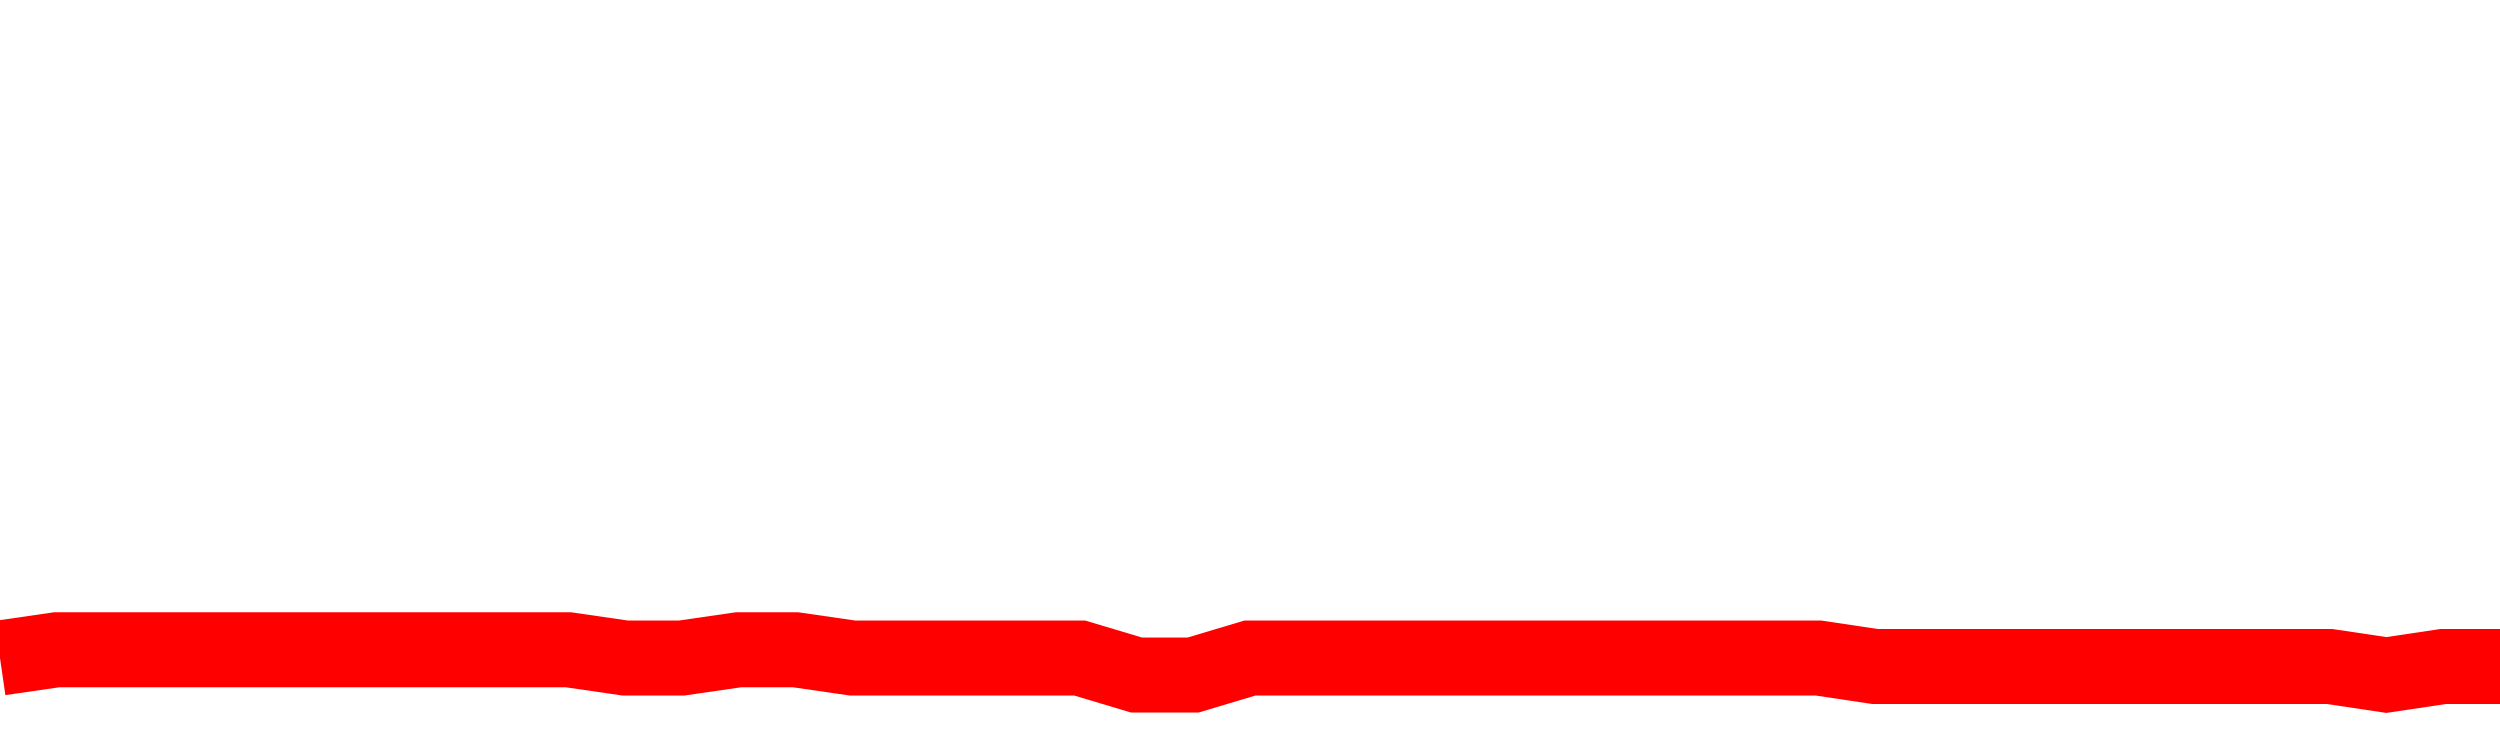 <svg xmlns="http://www.w3.org/2000/svg" xmlns:xlink="http://www.w3.org/1999/xlink" viewBox="0 0 100 30" class="ranking"><path  class="rline" d="M 0 26.32 L 0 26.32 L 2.273 25.99 L 4.545 25.99 L 6.818 25.99 L 9.091 25.99 L 11.364 25.99 L 13.636 25.99 L 15.909 25.99 L 18.182 25.99 L 20.455 25.99 L 22.727 25.99 L 25 26.32 L 27.273 26.32 L 29.545 25.99 L 31.818 25.99 L 34.091 26.32 L 36.364 26.32 L 38.636 26.32 L 40.909 26.32 L 43.182 26.32 L 45.455 27 L 47.727 27 L 50 26.32 L 52.273 26.32 L 54.545 26.32 L 56.818 26.32 L 59.091 26.32 L 61.364 26.32 L 63.636 26.32 L 65.909 26.32 L 68.182 26.32 L 70.455 26.32 L 72.727 26.32 L 75 26.66 L 77.273 26.66 L 79.545 26.66 L 81.818 26.66 L 84.091 26.66 L 86.364 26.66 L 88.636 26.66 L 90.909 26.66 L 93.182 26.66 L 95.455 27 L 97.727 26.66 L 100 26.66" fill="none" stroke-width="3" stroke="red"></path></svg>